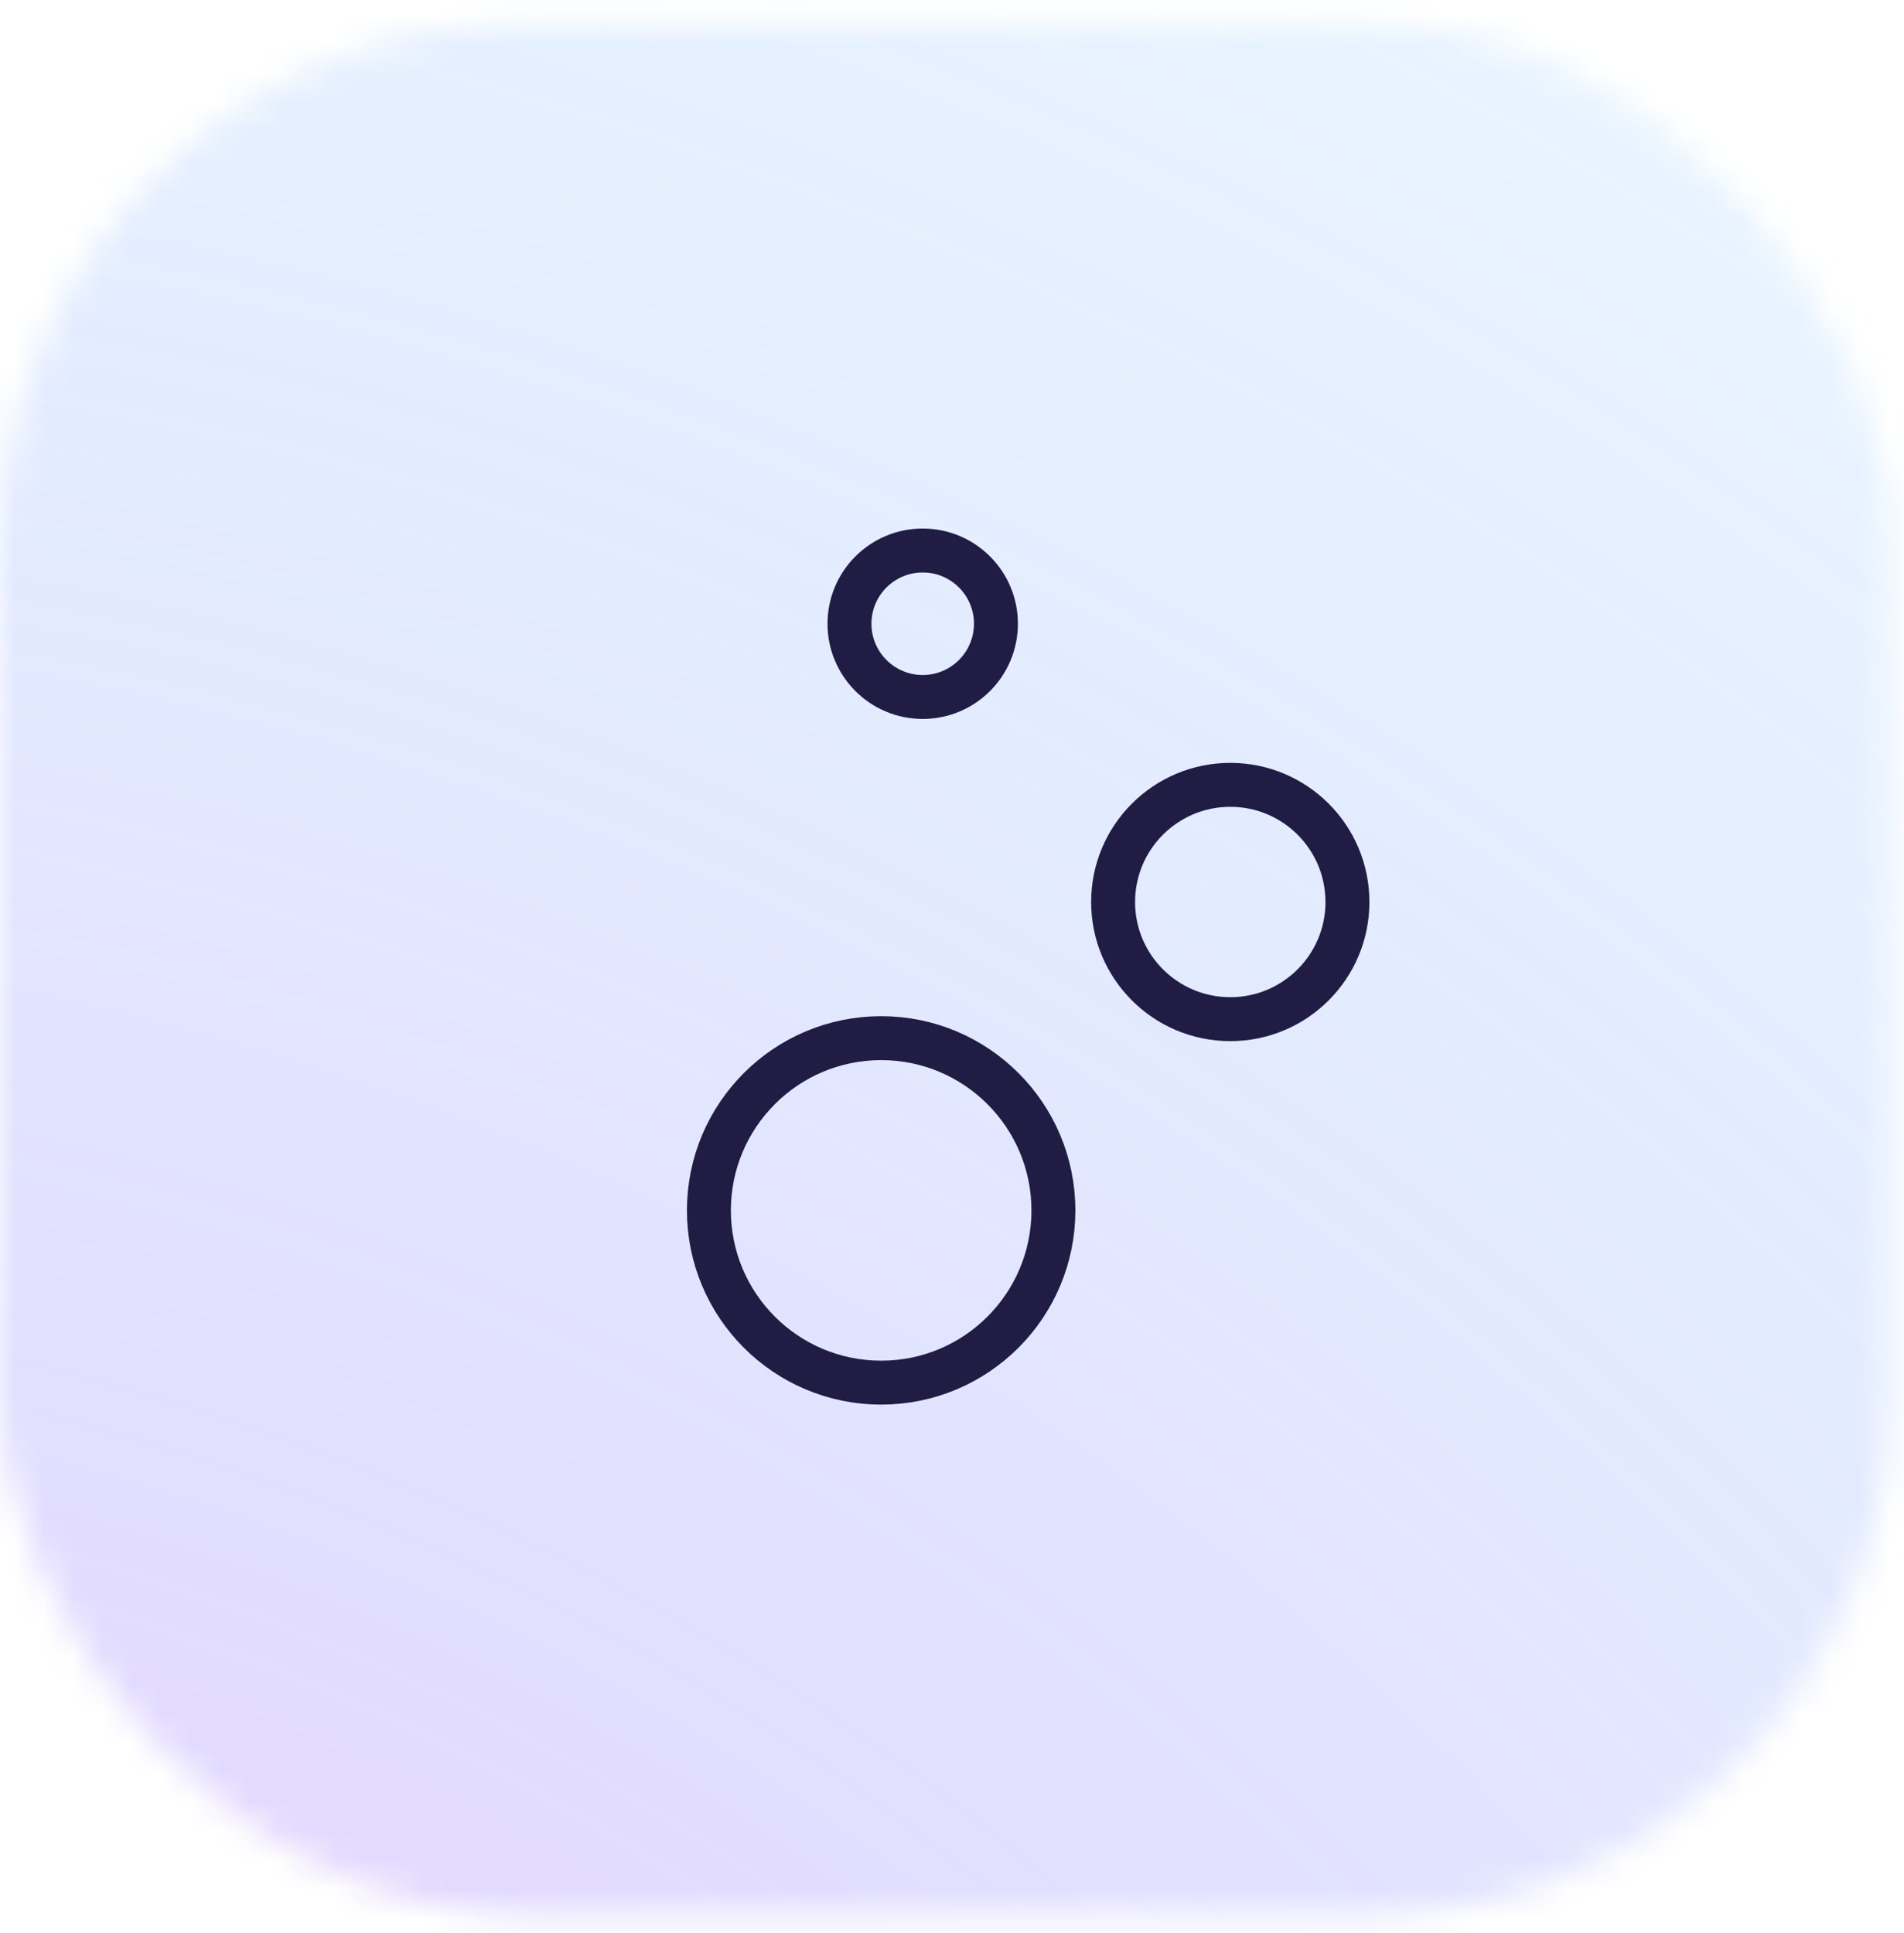 <svg width="65" height="66" viewBox="0 0 65 66" fill="none" xmlns="http://www.w3.org/2000/svg">
<mask id="mask0_5021_11548" style="mask-type:alpha" maskUnits="userSpaceOnUse" x="0" y="0" width="65" height="66">
<rect x="1" y="1.792" width="62.588" height="62.588" rx="17" fill="#F3DADF" stroke="#201C44" stroke-width="2"/>
</mask>
<g mask="url(#mask0_5021_11548)">
<rect x="-9.811" y="-6.758" width="84.533" height="79.689" fill="white" stroke="#201C44" stroke-width="0.4"/>
<g filter="url(#filter0_f_5021_11548)">
<path d="M228 129.792C228 260.684 121.891 366.792 -9 366.792C-139.891 366.792 -246 260.684 -246 129.792C-246 -1.099 -139.891 -107.208 -9 -107.208C121.891 -107.208 228 -1.099 228 129.792Z" fill="url(#paint0_radial_5021_11548)" fill-opacity="0.42"/>
<path d="M-9 -107.007C121.781 -107.007 227.8 -0.989 227.8 129.792C227.8 260.574 121.781 366.592 -9 366.592C-139.781 366.592 -245.8 260.574 -245.8 129.792C-245.8 -0.989 -139.781 -107.007 -9 -107.007Z" stroke="#201C44" stroke-width="0.4"/>
</g>
<path d="M30.082 47.2C33.329 47.2 35.962 44.568 35.962 41.32C35.962 38.073 33.329 35.44 30.082 35.44C26.834 35.44 24.201 38.073 24.201 41.32C24.201 44.568 26.834 47.2 30.082 47.2Z" stroke="#201C44" stroke-width="1.5" stroke-linejoin="round"/>
<path d="M31.5 23.793C32.881 23.793 34 22.673 34 21.293C34 19.912 32.881 18.793 31.5 18.793C30.119 18.793 29 19.912 29 21.293C29 22.673 30.119 23.793 31.5 23.793Z" stroke="#201C44" stroke-width="1.5" stroke-linejoin="round"/>
<path d="M42 34.792C44.209 34.792 46 33.002 46 30.793C46 28.583 44.209 26.793 42 26.793C39.791 26.793 38 28.583 38 30.793C38 33.002 39.791 34.792 42 34.792Z" stroke="#201C44" stroke-width="1.5" stroke-linejoin="round"/>
</g>
<defs>
<filter id="filter0_f_5021_11548" x="-326" y="-187.208" width="634" height="634" filterUnits="userSpaceOnUse" color-interpolation-filters="sRGB">
<feFlood flood-opacity="0" result="BackgroundImageFix"/>
<feBlend mode="normal" in="SourceGraphic" in2="BackgroundImageFix" result="shape"/>
<feGaussianBlur stdDeviation="40" result="effect1_foregroundBlur_5021_11548"/>
</filter>
<radialGradient id="paint0_radial_5021_11548" cx="0" cy="0" r="1" gradientUnits="userSpaceOnUse" gradientTransform="translate(-21.54 133.969) rotate(90) scale(225.2)">
<stop offset="0.231" stop-color="#FF9A6C" stop-opacity="0.91"/>
<stop offset="0.341" stop-color="#B09AFF" stop-opacity="0.86"/>
<stop offset="0.688" stop-color="#79C2FF" stop-opacity="0.41"/>
<stop offset="0.832" stop-color="#F6F7FE"/>
</radialGradient>
</defs>
</svg>
